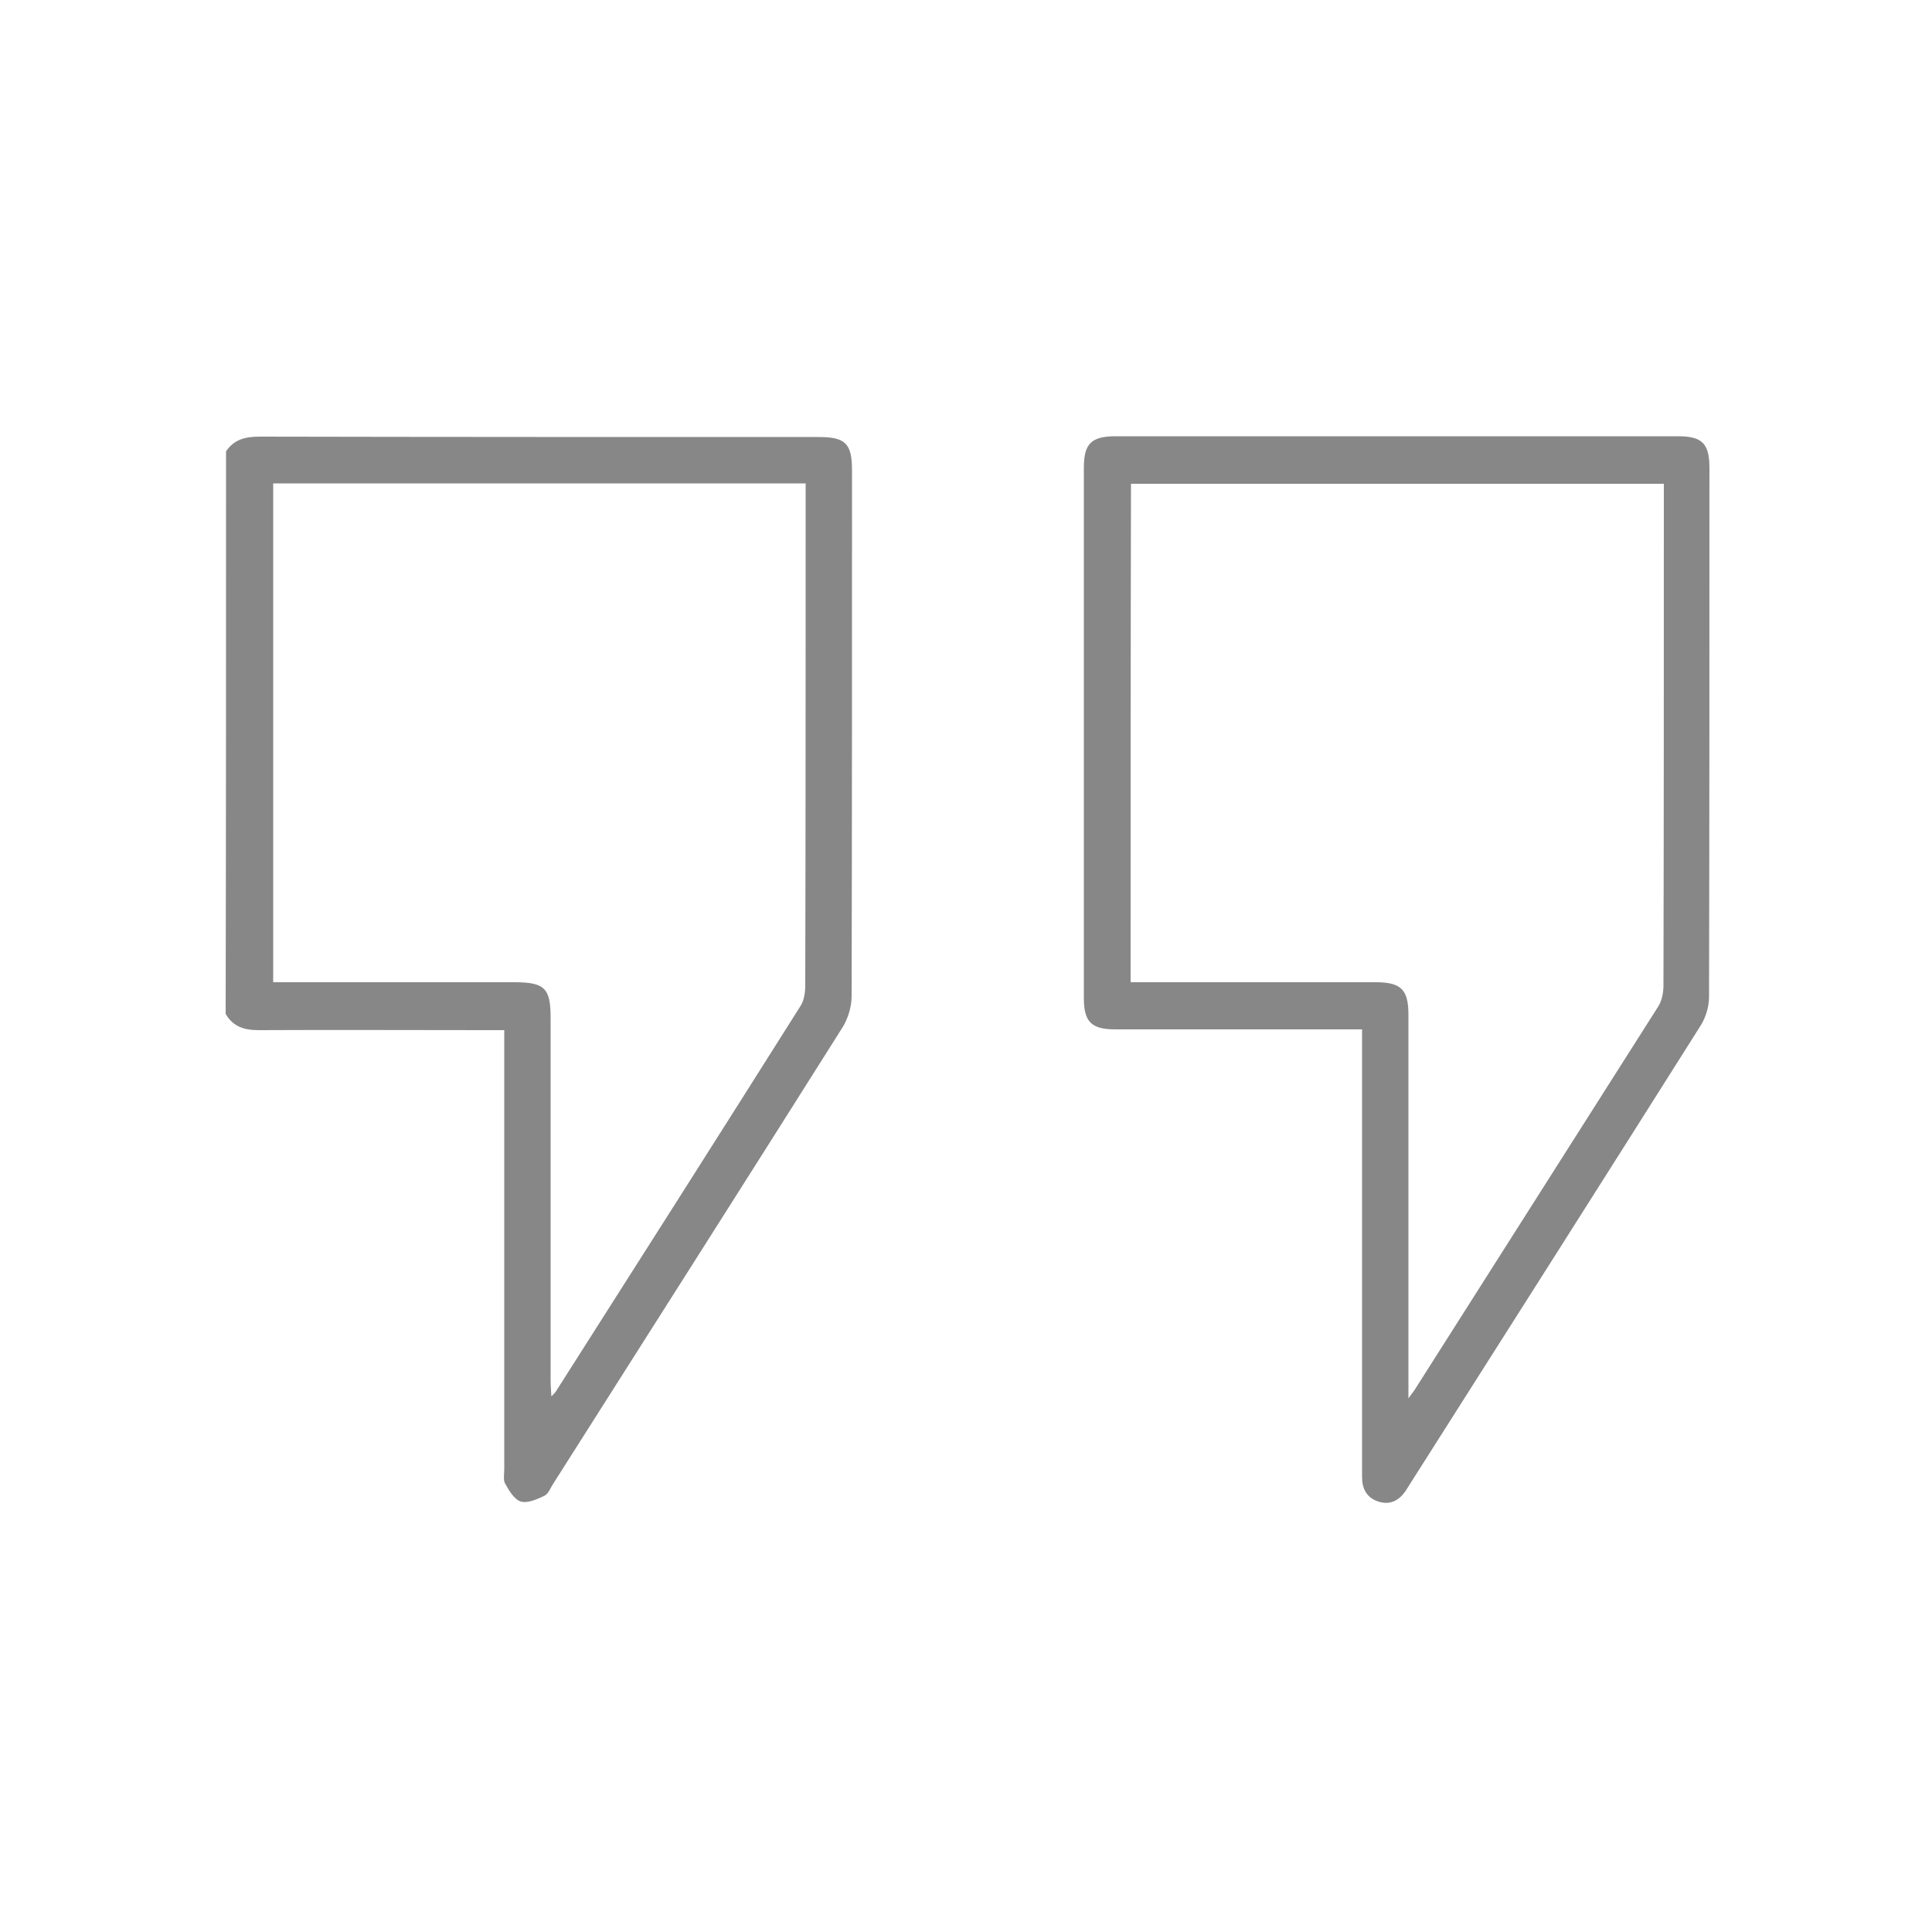 <?xml version="1.0" encoding="UTF-8"?> <!-- Generator: Adobe Illustrator 23.0.0, SVG Export Plug-In . SVG Version: 6.00 Build 0) --> <svg xmlns="http://www.w3.org/2000/svg" xmlns:xlink="http://www.w3.org/1999/xlink" id="Слой_1" x="0px" y="0px" viewBox="0 0 500 500" style="enable-background:new 0 0 500 500;" xml:space="preserve"> <style type="text/css"> .st0{fill:#878787;} </style> <g> <path class="st0" d="M58.5,116.8c2.1-3.1,5-3.8,8.7-3.8c48.2,0.1,96.5,0.1,144.7,0.1c6.9,0,8.6,1.7,8.6,8.6 c0,45.4,0,90.7-0.1,136.1c0,2.7-0.9,5.7-2.3,8c-24.9,39.5-50,78.9-75,118.3c-0.7,1.1-1.2,2.5-2.2,3c-1.9,0.9-4.3,2-6.1,1.5 c-1.7-0.5-3.1-2.9-4.1-4.7c-0.5-0.9-0.2-2.4-0.2-3.7c0-36.2,0-72.5,0-108.7c0-1.5,0-3,0-4.9c-1.8,0-3.2,0-4.7,0 c-19.6,0-39.2-0.1-58.9,0c-3.7,0-6.6-0.9-8.5-4.2C58.5,213.8,58.5,165.3,58.5,116.8z M70.7,254.2c1.6,0,3.1,0,4.6,0 c19.2,0,38.5,0,57.7,0c8,0,9.5,1.5,9.5,9.3c0,31.2,0,62.5,0,93.7c0,1.3,0.1,2.6,0.2,4.2c0.6-0.7,0.9-0.9,1.1-1.2 c21.2-33.3,42.4-66.6,63.4-99.9c0.9-1.4,1.2-3.5,1.2-5.3c0.1-42,0.1-84,0.1-126c0-1.3,0-2.6,0-3.9c-46.3,0-92,0-137.8,0 C70.7,168.2,70.7,211,70.7,254.2z"></path> <path class="st0" d="M352.5,266.4c-9.1,0-17.5,0-26,0c-12.6,0-25.2,0-37.9,0c-6.2,0-8.1-2-8.1-8.1c0-45.7,0-91.5,0-137.2 c0-6.3,1.9-8.2,8.3-8.2c48.5,0,97,0,145.4,0c6.4,0,8.2,1.9,8.2,8.3c0,45.6,0,91.2-0.1,136.8c0,2.4-0.8,5.2-2.1,7.3 c-25,39.6-50.1,79.1-75.2,118.6c-0.4,0.6-0.8,1.3-1.2,1.9c-1.7,2.5-4,3.8-7.1,2.8c-3-1-4.2-3.3-4.2-6.3c0-14.1,0-28.2,0-42.4 c0-23,0-46,0-69C352.5,269.6,352.5,268.3,352.5,266.4z M292.6,254.2c1.9,0,3.4,0,4.9,0c19.5,0,39,0,58.5,0c6.6,0,8.5,1.9,8.5,8.4 c0,31.5,0,63,0,94.5c0,1.3,0,2.6,0,4.8c0.9-1.3,1.3-1.7,1.6-2.2c21-33.1,42.1-66.2,63.1-99.3c0.9-1.5,1.3-3.5,1.3-5.3 c0.1-42,0.1-84,0.1-126c0-1.3,0-2.6,0-3.9c-46.3,0-92.1,0-137.9,0C292.6,168.3,292.6,211,292.6,254.2z"></path> </g> </svg> 